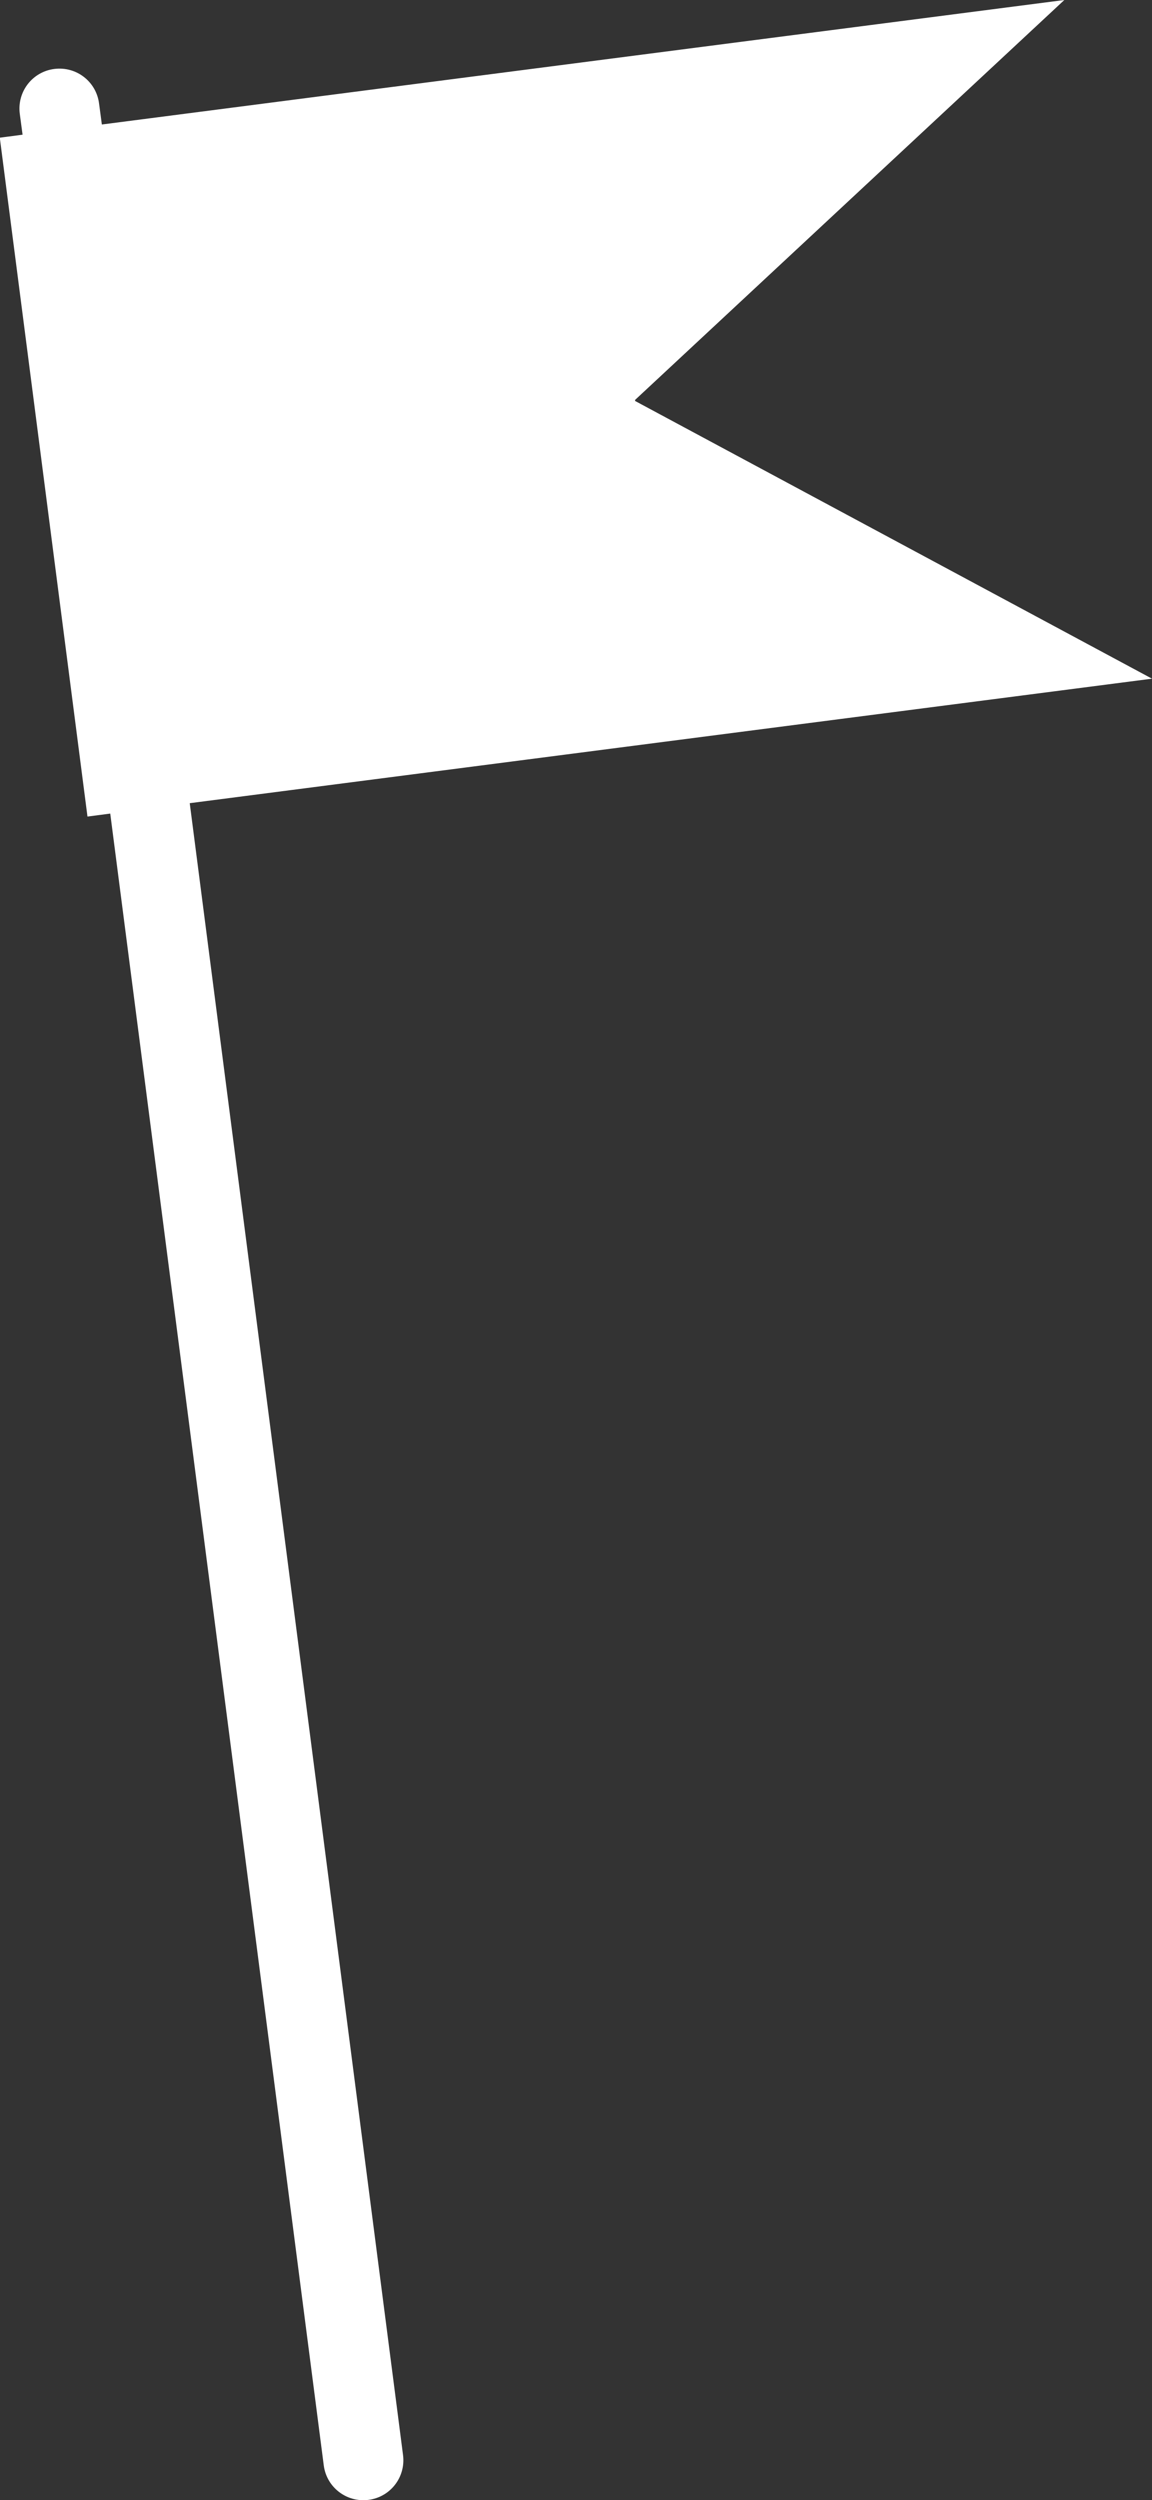 <?xml version="1.0" encoding="UTF-8"?>
<svg id="Ebene_2" data-name="Ebene 2" xmlns="http://www.w3.org/2000/svg" viewBox="0 0 57.68 125.1">
  <rect x="0" y="0" width="57.68" height="125.1" fill="#333333" stroke="none"/>
  <defs>
    <style>
      .cls-1 {
        fill: #fff;
      }
    </style>
  </defs>
  <g id="Ebene_1-2" data-name="Ebene 1">
    <path class="cls-1" d="M31.8,20.07v-.06S53.29,0,53.29,0L5.1,6.23l-.14-1.05c-.14-1.1-1.14-1.87-2.24-1.73s-1.87,1.14-1.73,2.24l.14,1.05-1.14.15,1.74,13.46.91,7.05,1.74,13.46,1.14-.15,10.69,82.65c.14,1.1,1.14,1.87,2.24,1.73,1.1-.14,1.87-1.14,1.73-2.24L9.5,40.19l48.18-6.23-25.87-13.89Z"/>
  </g>
</svg>